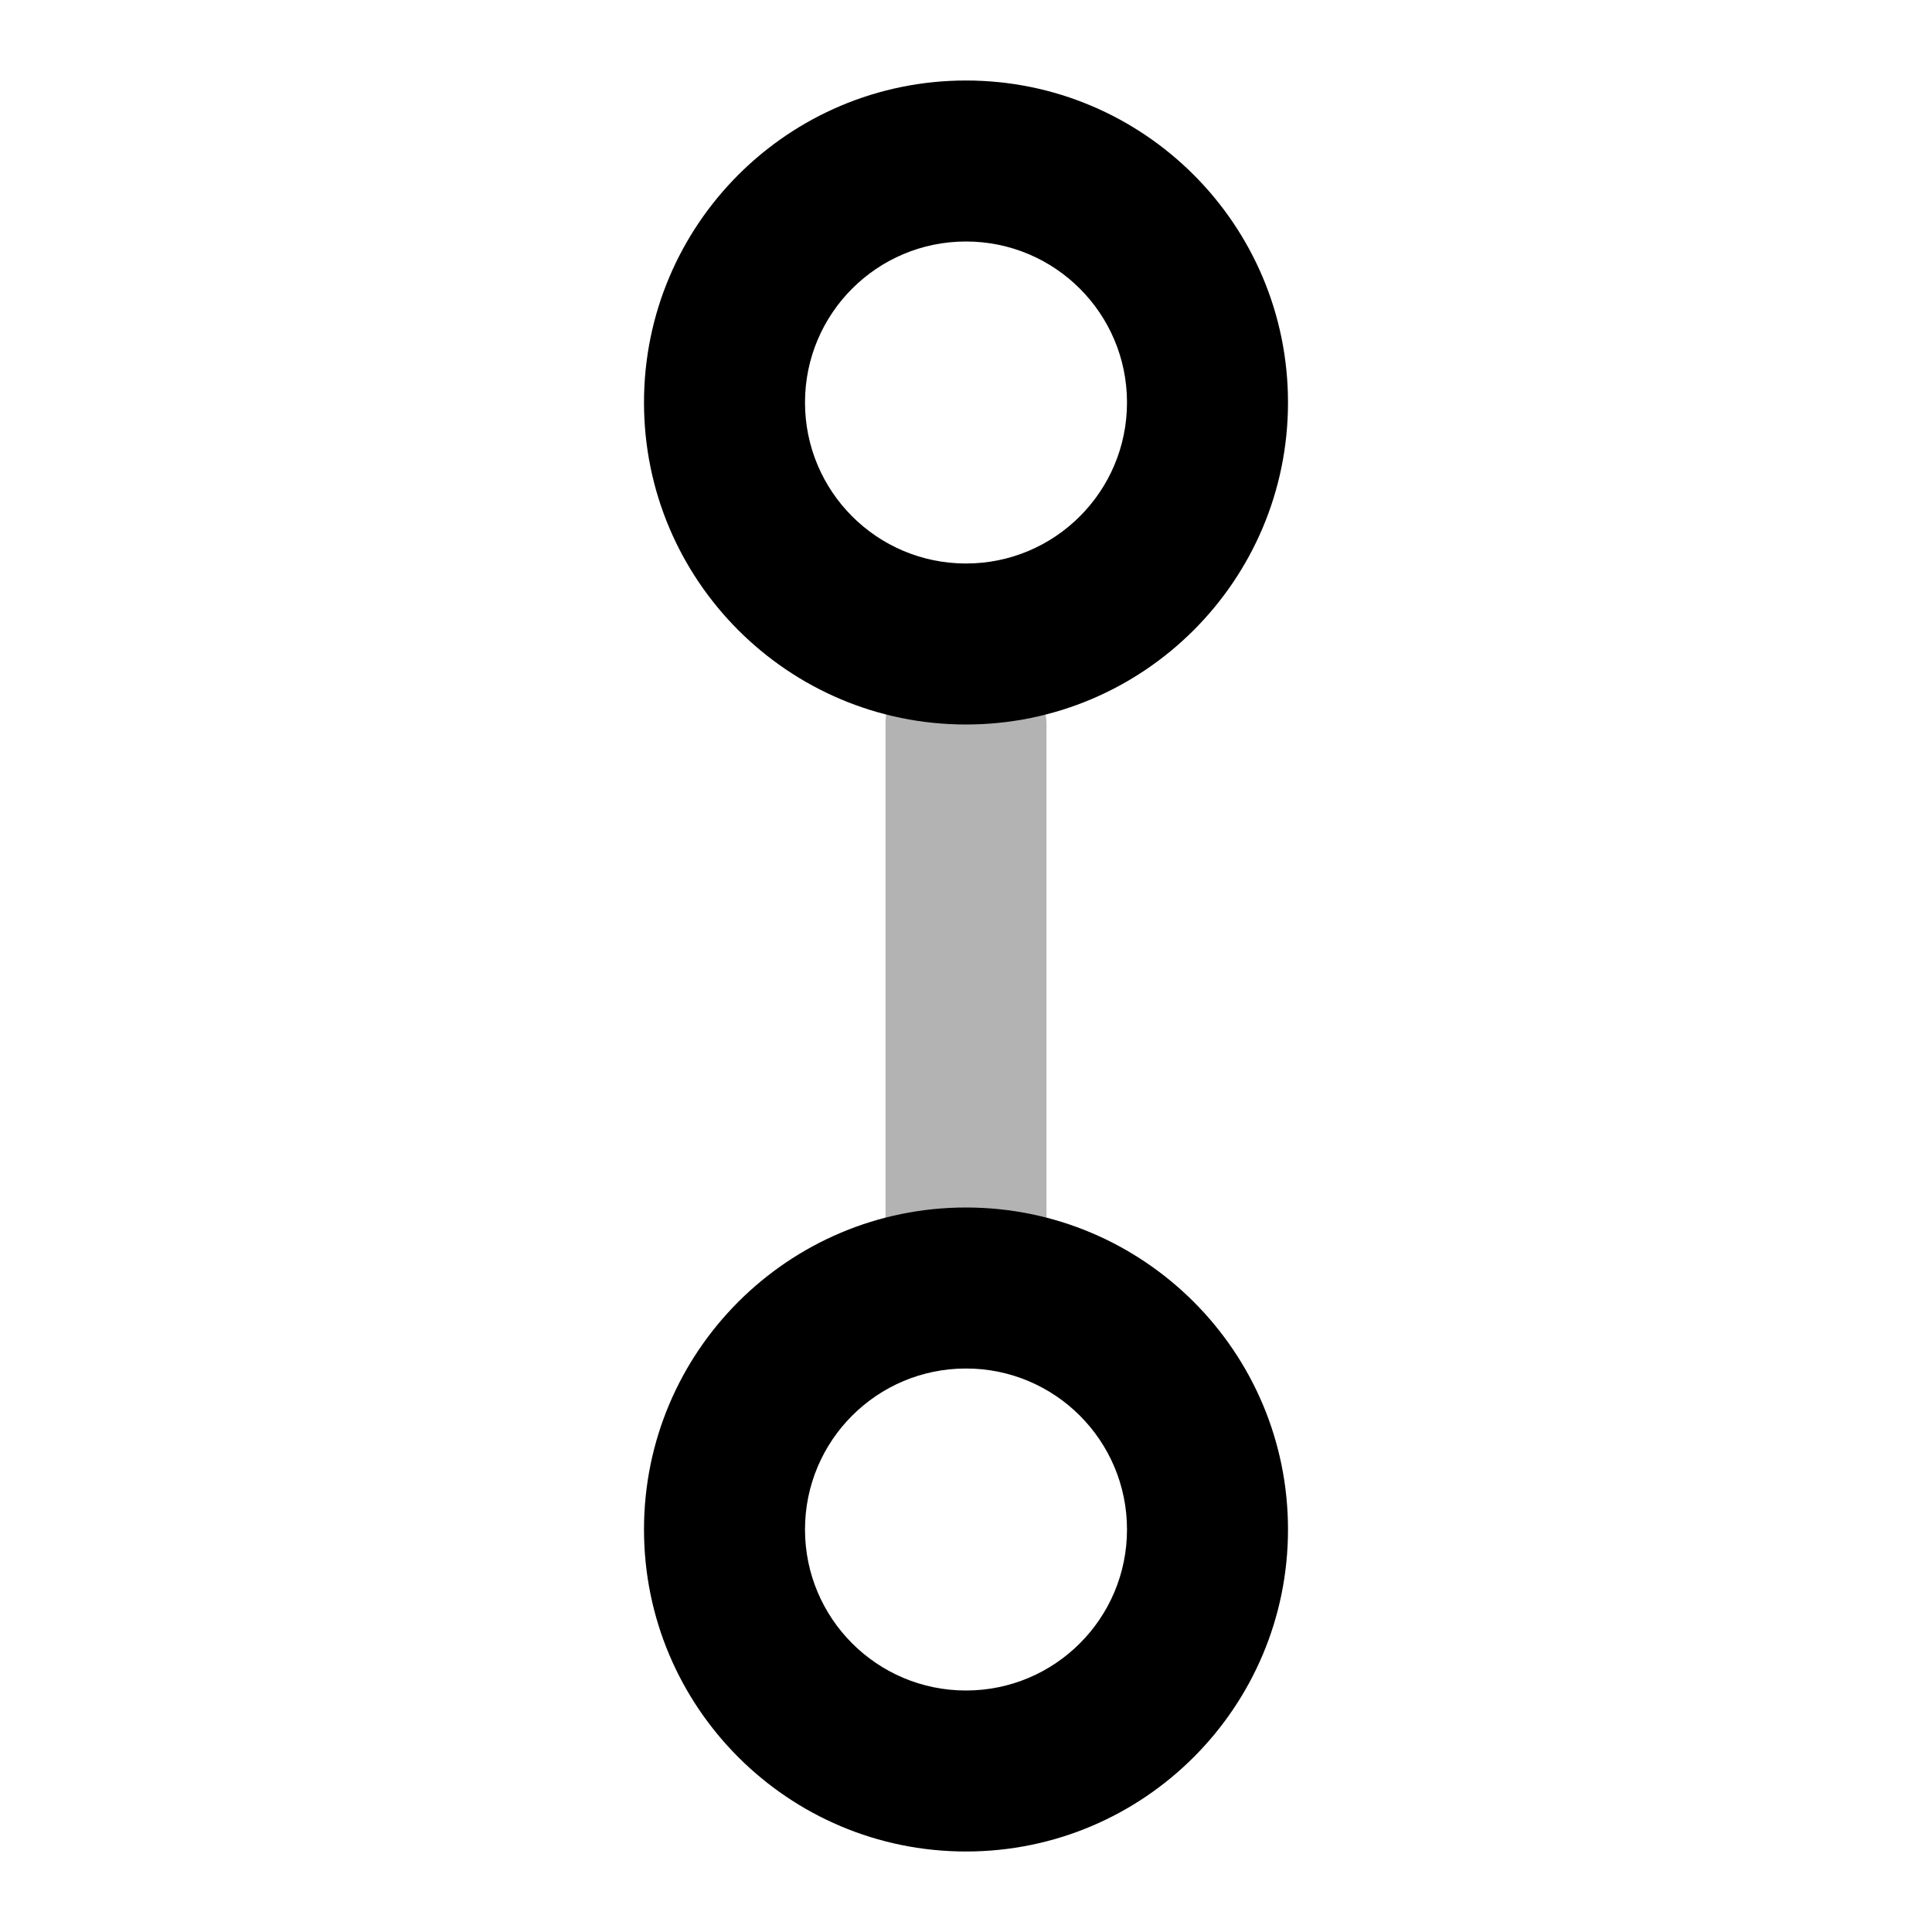 <?xml version="1.0" encoding="UTF-8"?>
<svg width="24px" height="24px" viewBox="0 0 24 24" version="1.1" xmlns="http://www.w3.org/2000/svg" xmlns:xlink="http://www.w3.org/1999/xlink">
    <!-- Generator: Sketch 50.2 (55047) - http://www.bohemiancoding.com/sketch -->
    <title>Stockholm-icons / Code / Git1</title>
    <desc>Created with Sketch.</desc>
    <defs></defs>
    <g id="Stockholm-icons-/-Code-/-Git1" stroke="none" stroke-width="1" fill="none" fill-rule="evenodd">
        <rect id="Rectangle-5" x="0" y="0" width="24" height="24"></rect>
        <rect id="Rectangle" fill="#000000" opacity="0.3" x="11" y="8" width="2" height="9" rx="1"></rect>
        <path d="M12,21 C13.105,21 14,20.105 14,19 C14,17.895 13.105,17 12,17 C10.895,17 10,17.895 10,19 C10,20.105 10.895,21 12,21 Z M12,23 C9.791,23 8,21.209 8,19 C8,16.791 9.791,15 12,15 C14.209,15 16,16.791 16,19 C16,21.209 14.209,23 12,23 Z" id="Oval-7-Copy" fill="#000000" fill-rule="nonzero"></path>
        <path d="M12,7 C13.105,7 14,6.105 14,5 C14,3.895 13.105,3 12,3 C10.895,3 10,3.895 10,5 C10,6.105 10.895,7 12,7 Z M12,9 C9.791,9 8,7.209 8,5 C8,2.791 9.791,1 12,1 C14.209,1 16,2.791 16,5 C16,7.209 14.209,9 12,9 Z" id="Oval-7" fill="#000000" fill-rule="nonzero"></path>
    </g>
</svg>